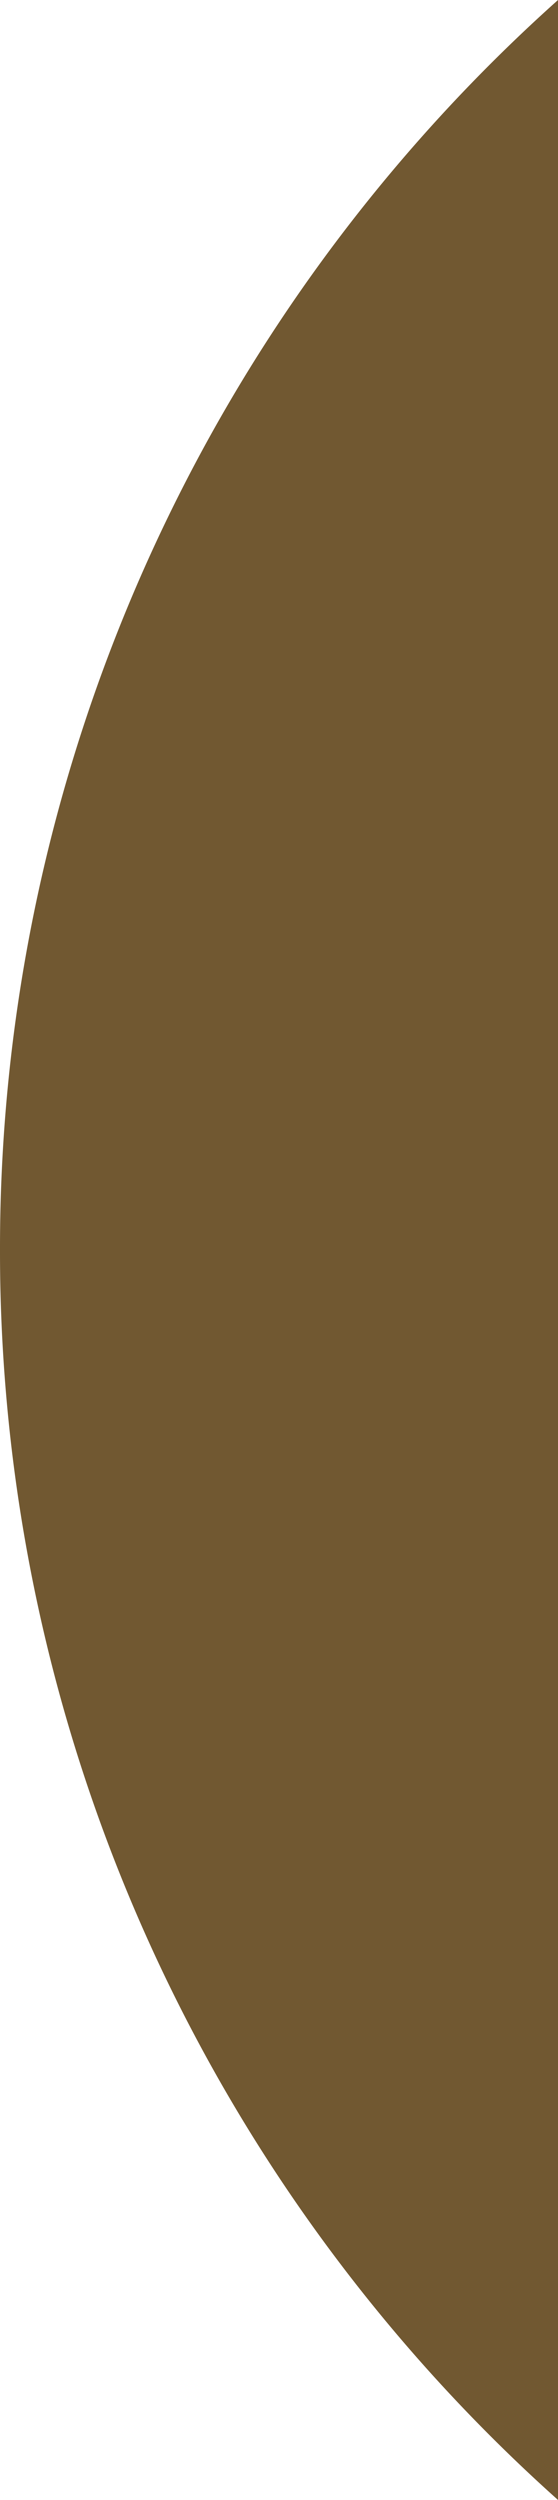 <svg xmlns="http://www.w3.org/2000/svg" width="33.832" height="151.416" viewBox="0 0 33.832 151.416">
  <path id="Tracé_296" data-name="Tracé 296" d="M0,75.707a101.422,101.422,0,0,0,33.832,75.709V0A101.415,101.415,0,0,0,0,75.707" transform="translate(0)" fill="#715831"/>
</svg>
